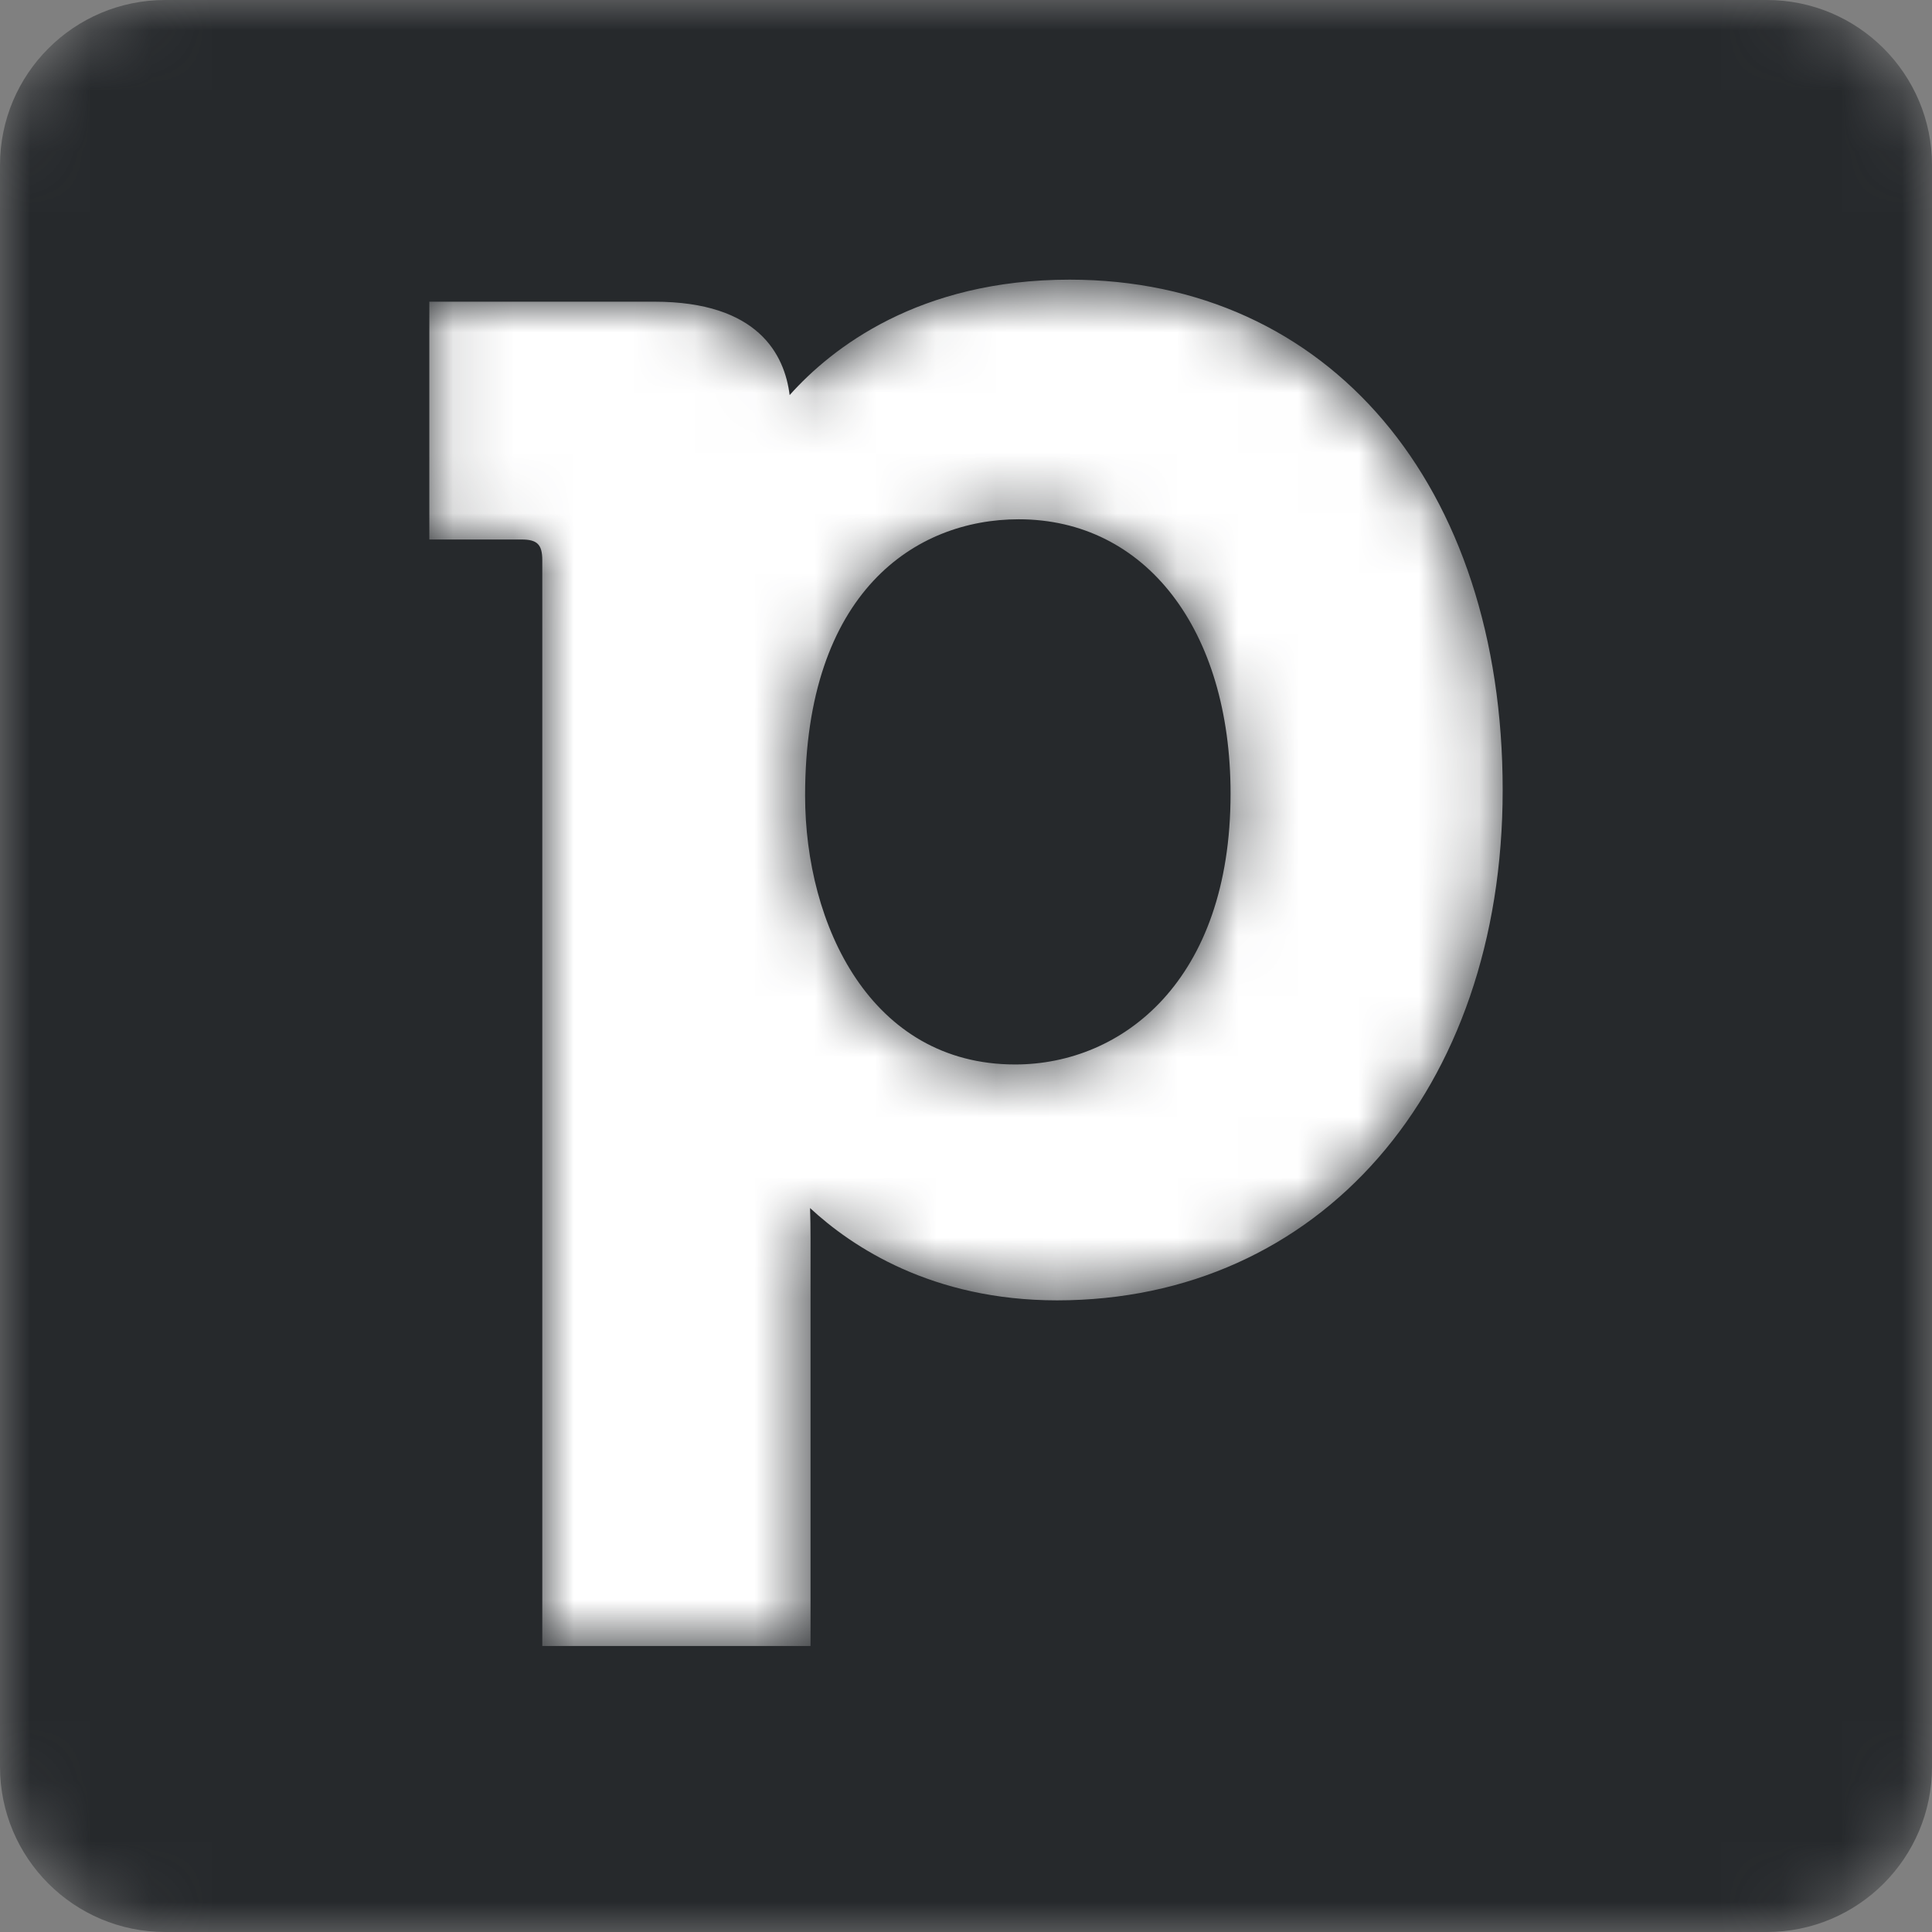 <svg xmlns:xlink="http://www.w3.org/1999/xlink" xmlns="http://www.w3.org/2000/svg" width="60" height="60" viewBox="0 0 32 32" fill="none"><rect x="0" y="0" width="32" height="32" fill="#808080" stroke="none"/><mask id="mask001" mask-type="alpha" maskUnits="userSpaceOnUse" x="0" y="0" width="32" height="32" fill="#26292C"><path d="M2.737 0H29.263C30.775 0 32 1.225 32 2.737V29.263C32 30.775 30.775 32 29.263 32H2.737C1.225 32 0 30.775 0 29.263V2.737C0 1.225 1.225 0 2.737 0Z" fill="#26292C"/></mask><g mask="url(#mask001)" fill="#26292C"><path d="M2.737 0H29.263C30.775 0 32 1.225 32 2.737V29.263C32 30.775 30.775 32 29.263 32H2.737C1.225 32 0 30.775 0 29.263V2.737C0 1.225 1.225 0 2.737 0Z" fill="#26292C"/></g><mask id="mask1" mask-type="alpha" maskUnits="userSpaceOnUse" x="7" y="4" width="18" height="24" fill="#26292C"><path d="M13.335 13.177C13.335 15.319 14.422 17.631 16.814 17.631C18.588 17.631 20.382 16.246 20.382 13.145C20.382 10.426 18.972 8.601 16.873 8.601C15.163 8.601 13.335 9.803 13.335 13.177ZM17.716 4.632C22.005 4.632 24.889 8.029 24.889 13.086C24.889 18.063 21.851 21.538 17.508 21.538C15.437 21.538 14.11 20.651 13.417 20.009C13.422 20.161 13.425 20.332 13.425 20.514V27.263H8.982V9.28C8.982 9.018 8.898 8.936 8.639 8.936H7.111V4.997H10.839C12.556 4.997 12.995 5.871 13.079 6.544C13.776 5.763 15.22 4.632 17.716 4.632Z" fill="#26292C"/></mask><g mask="url(#mask1)" fill="#26292C"><path d="M13.335 13.177C13.335 15.319 14.422 17.631 16.814 17.631C18.588 17.631 20.382 16.246 20.382 13.145C20.382 10.426 18.972 8.601 16.873 8.601C15.163 8.601 13.335 9.803 13.335 13.177ZM17.716 4.632C22.005 4.632 24.889 8.029 24.889 13.086C24.889 18.063 21.851 21.538 17.508 21.538C15.437 21.538 14.11 20.651 13.417 20.009C13.422 20.161 13.425 20.332 13.425 20.514V27.263H8.982V9.28C8.982 9.018 8.898 8.936 8.639 8.936H7.111V4.997H10.839C12.556 4.997 12.995 5.871 13.079 6.544C13.776 5.763 15.22 4.632 17.716 4.632Z" fill="#FFFFFF"/></g></svg>